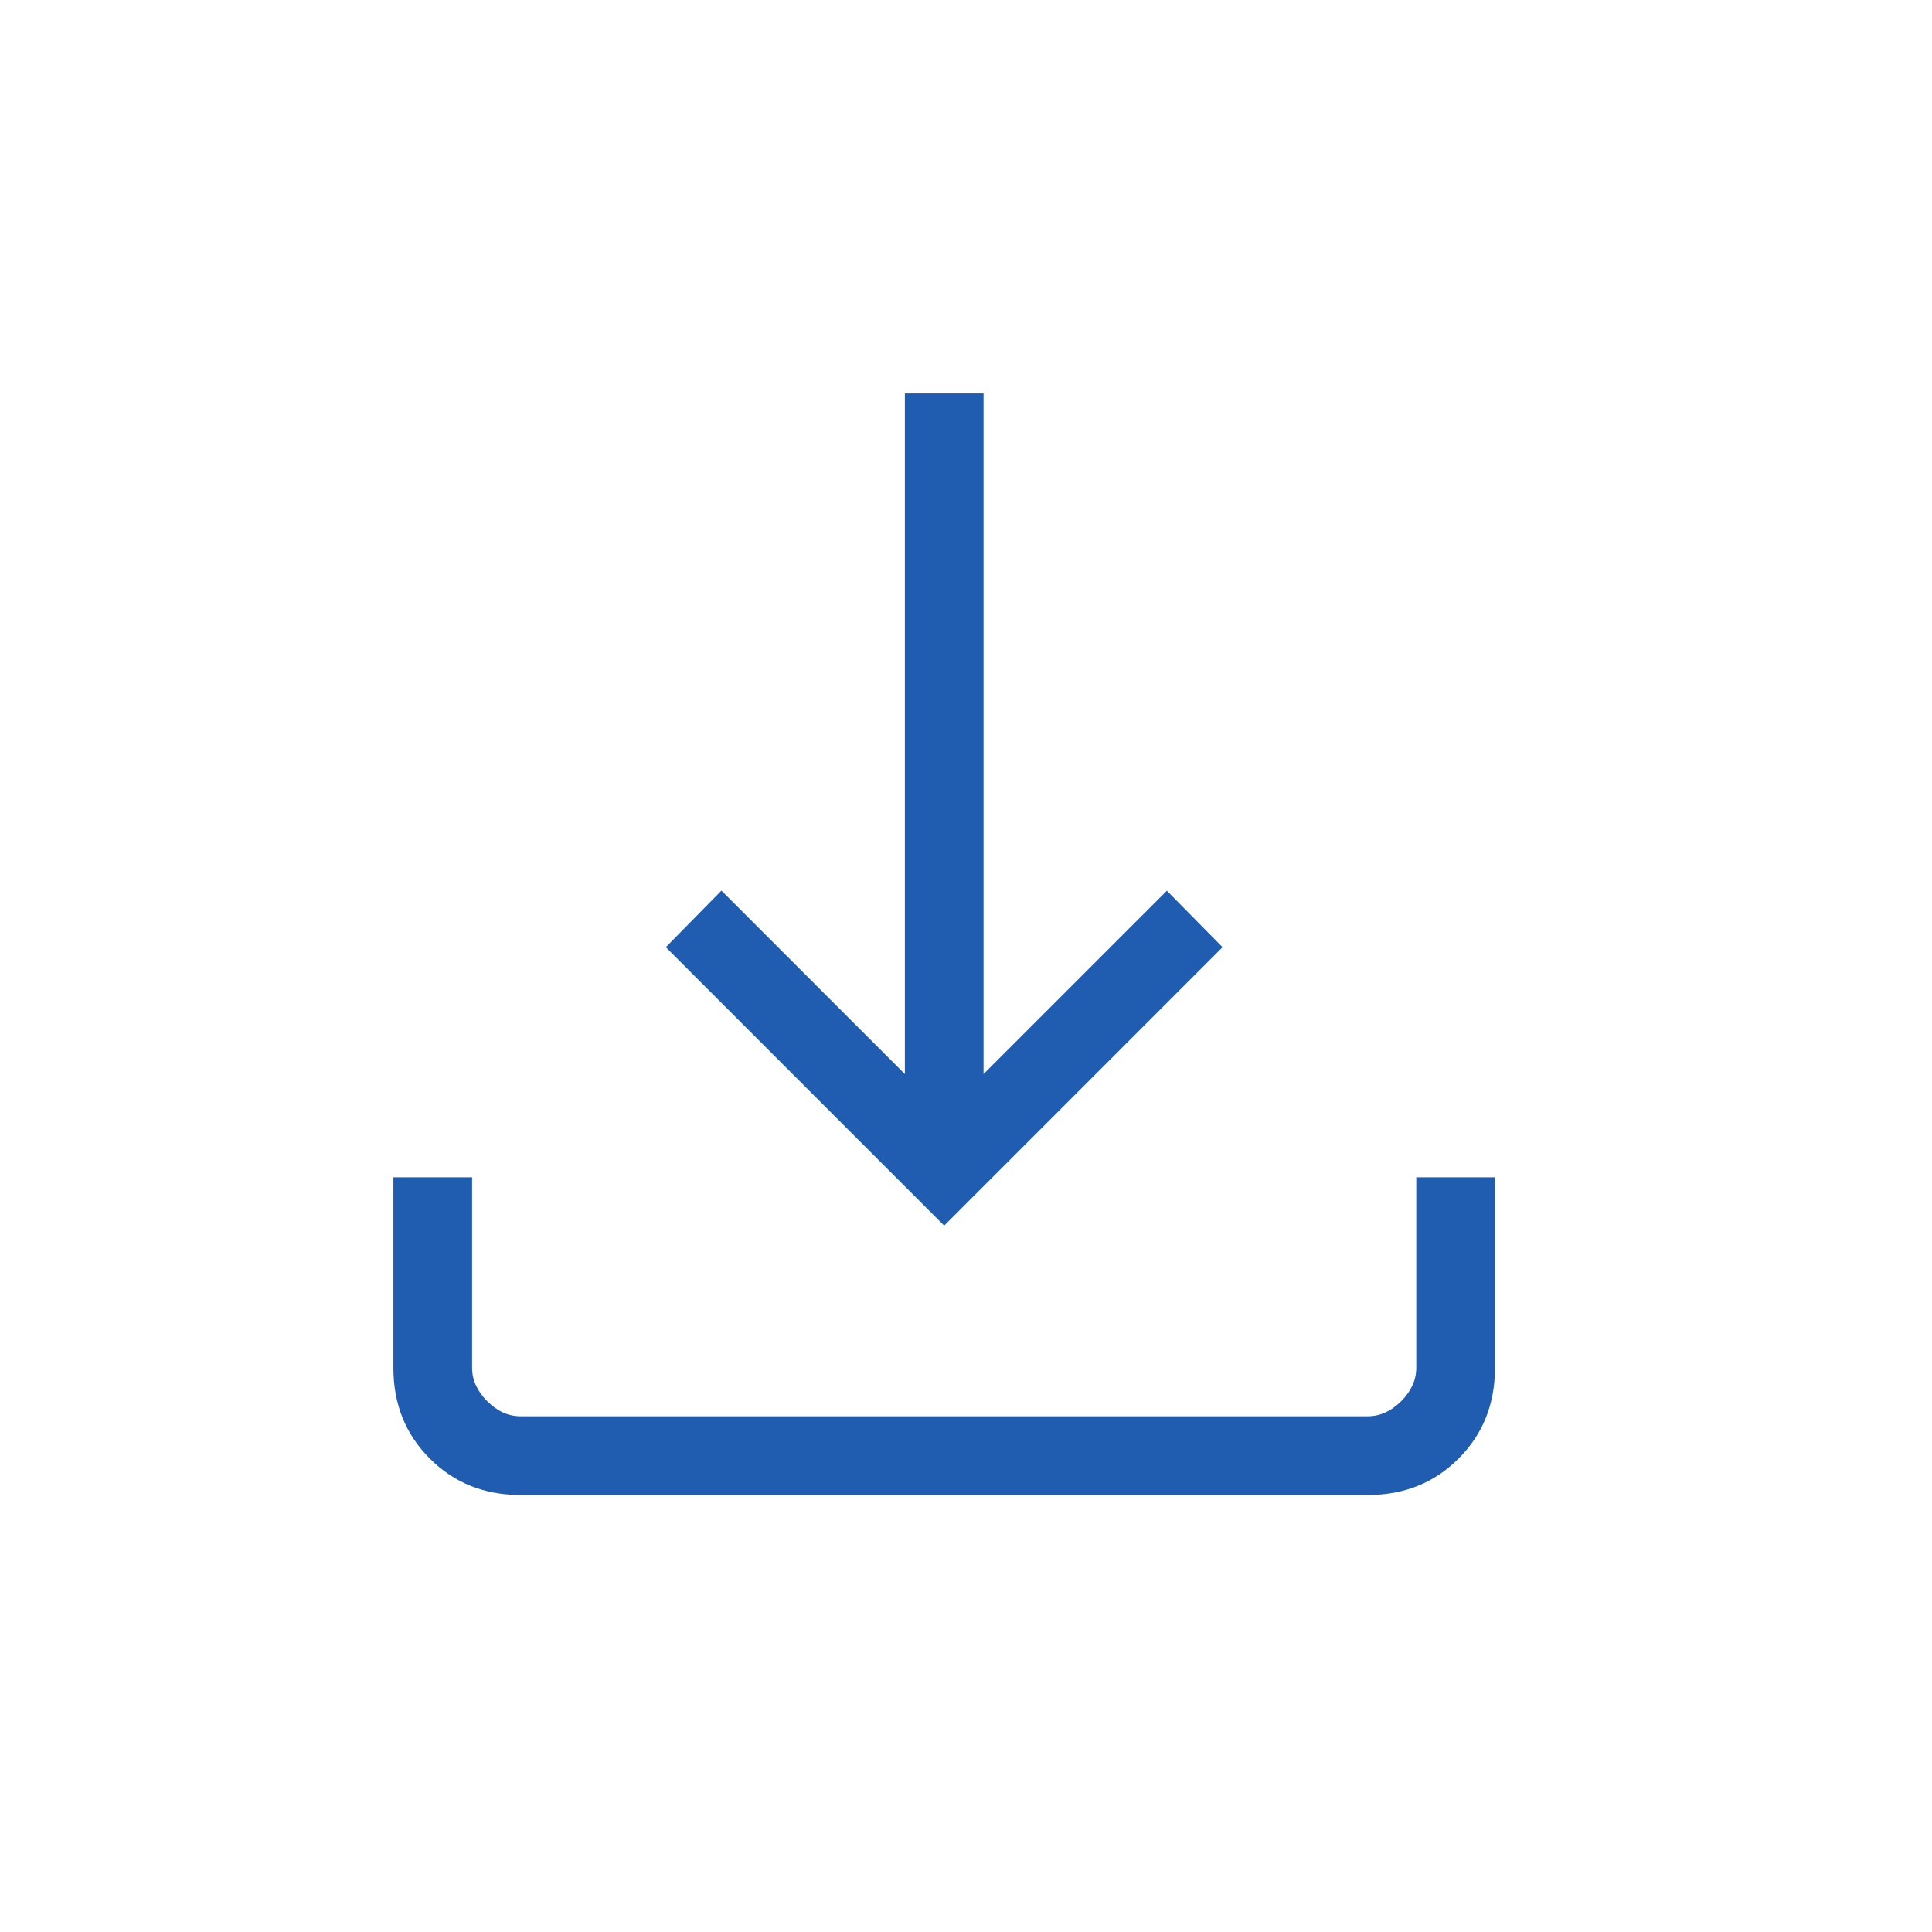 <?xml version="1.0" encoding="UTF-8"?> <svg xmlns="http://www.w3.org/2000/svg" width="34" height="34" viewBox="0 0 34 34" fill="none"><path d="M16.616 21.569L11.717 16.669L12.696 15.673L15.924 18.901V6.923H17.309V18.901L20.535 15.675L21.515 16.669L16.616 21.569ZM9.16 26.309C8.523 26.309 7.991 26.096 7.565 25.669C7.137 25.242 6.923 24.71 6.923 24.073V20.718H8.308L8.308 24.073C8.308 24.285 8.397 24.48 8.574 24.659C8.752 24.836 8.947 24.924 9.16 24.924H24.073C24.285 24.924 24.48 24.836 24.659 24.659C24.836 24.48 24.924 24.285 24.924 24.073V20.718H26.309V24.073C26.309 24.71 26.096 25.242 25.669 25.668C25.242 26.096 24.71 26.309 24.073 26.309H9.16Z" fill="#205DB1"></path></svg> 